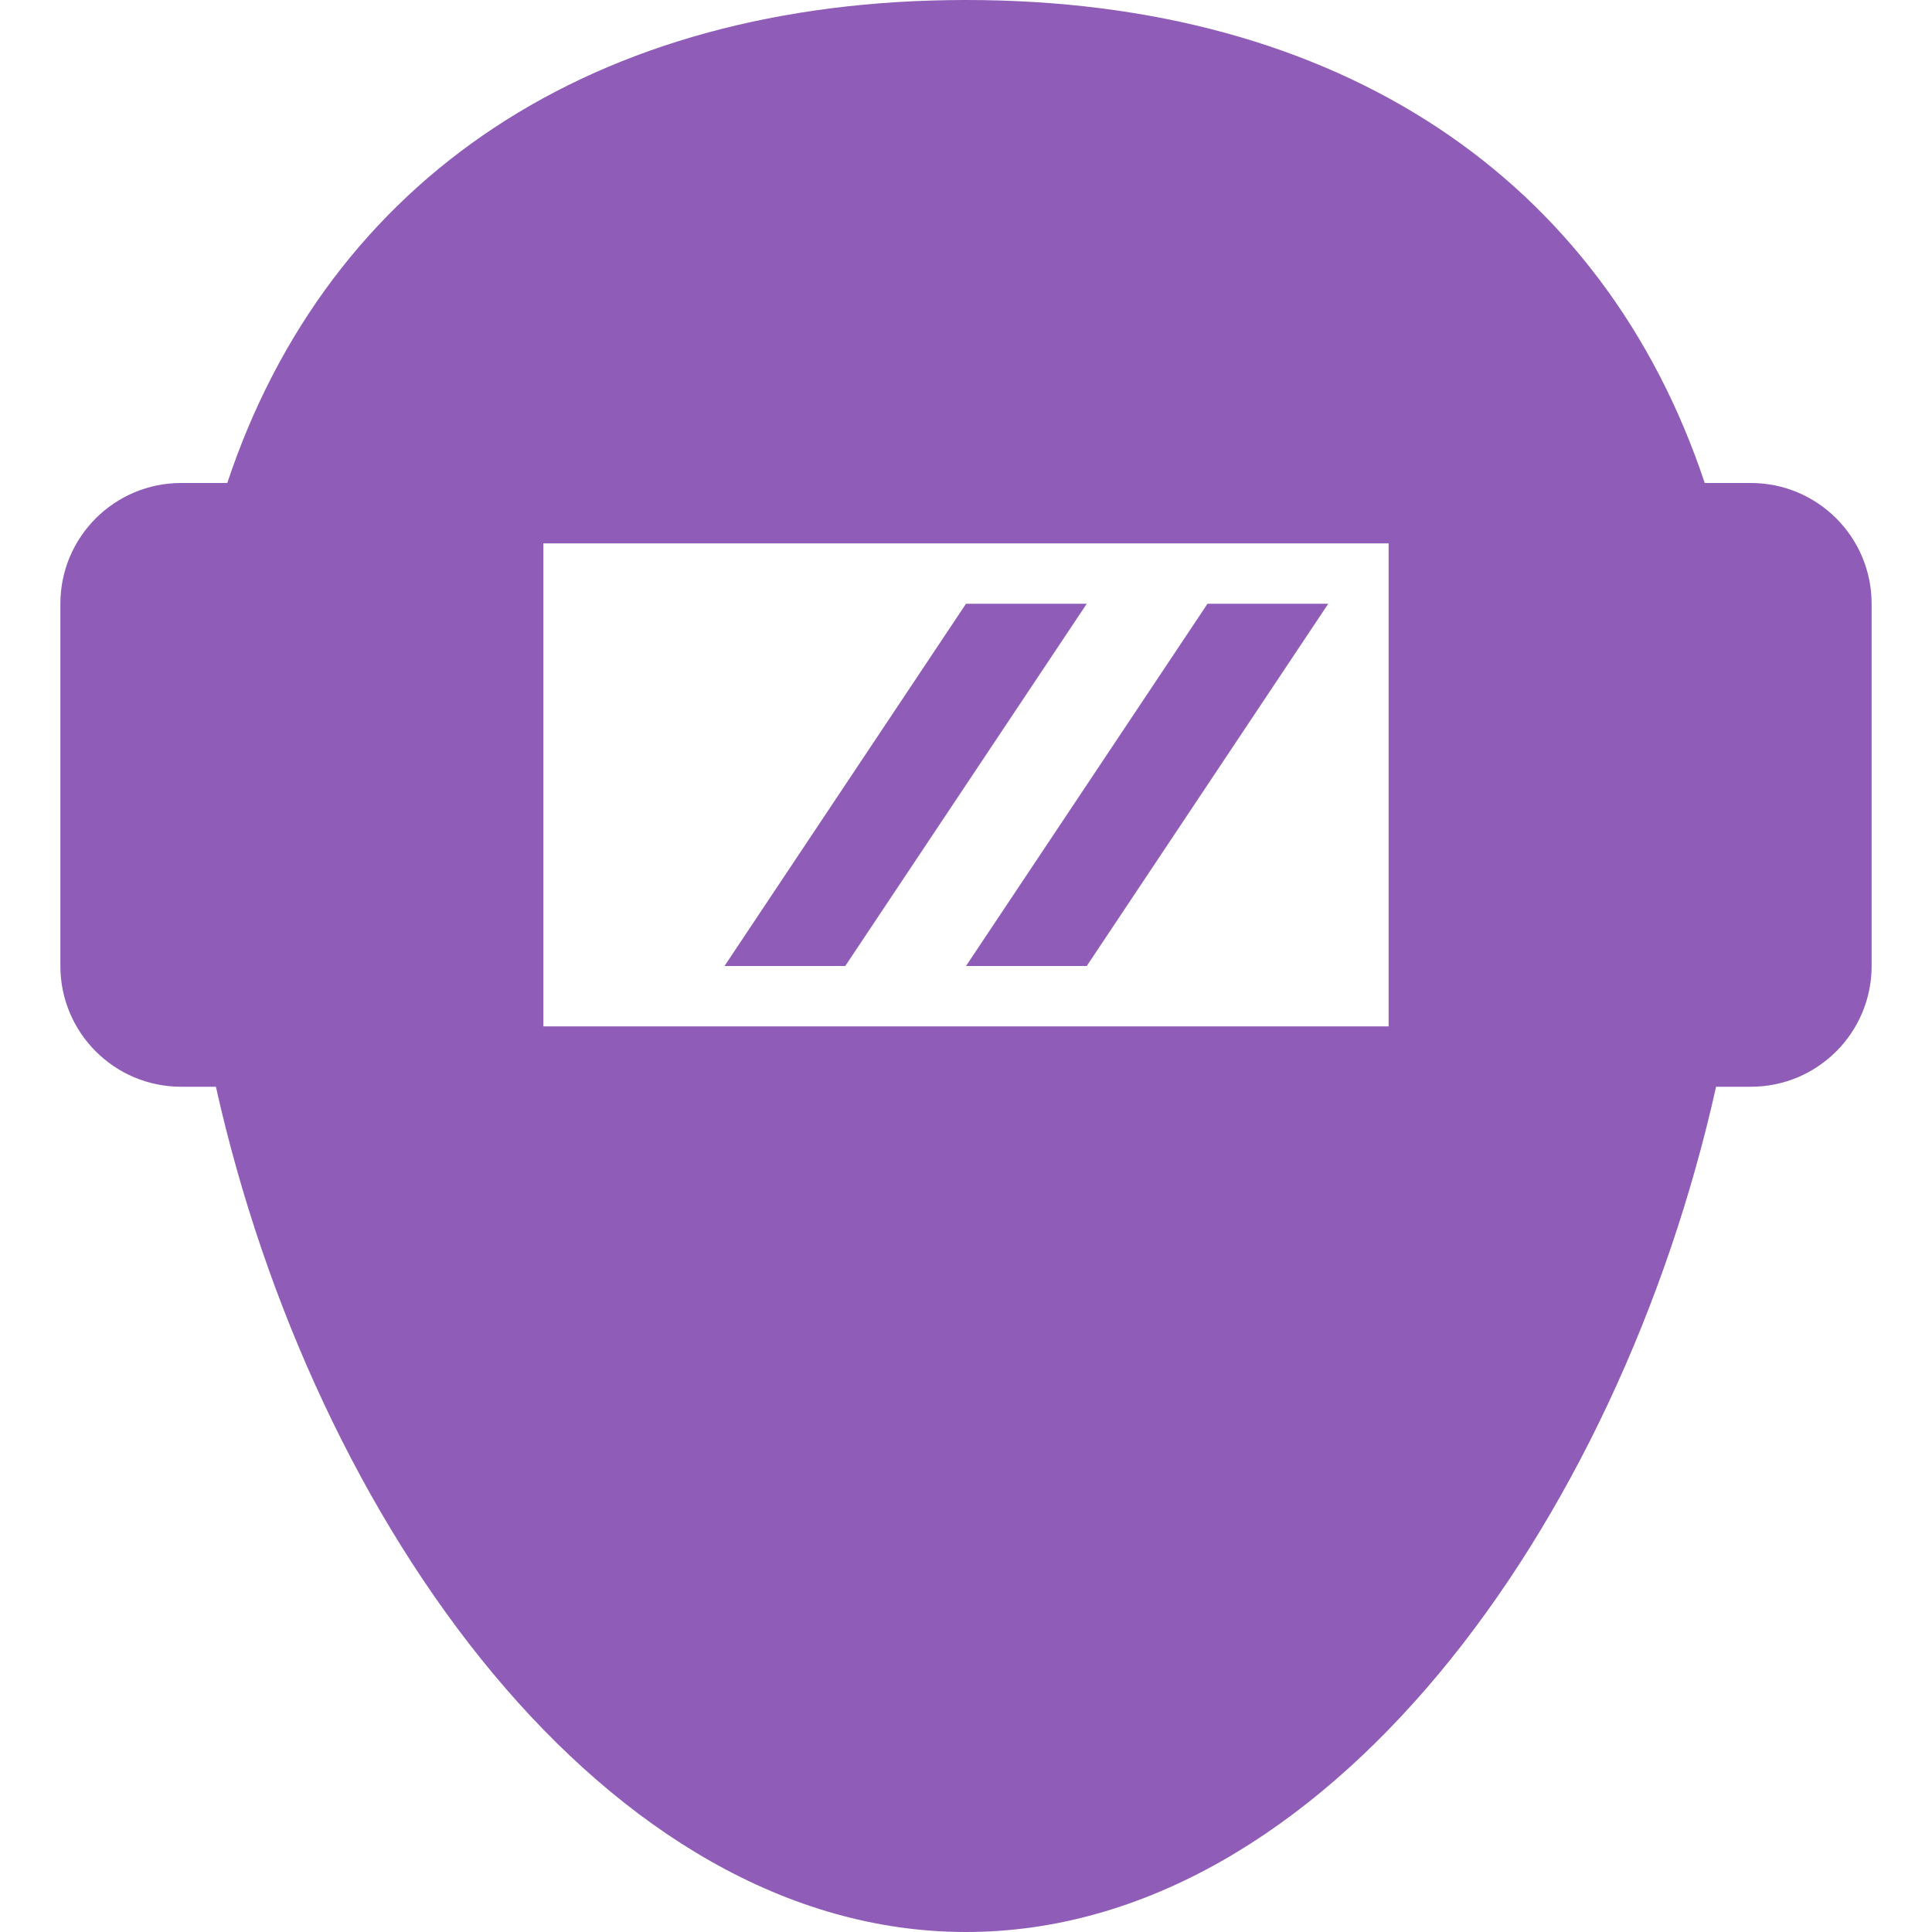<?xml version="1.0" encoding="iso-8859-1"?>
<!DOCTYPE svg PUBLIC "-//W3C//DTD SVG 1.1//EN" "http://www.w3.org/Graphics/SVG/1.1/DTD/svg11.dtd">
<svg xmlns="http://www.w3.org/2000/svg" xmlns:xlink="http://www.w3.org/1999/xlink" version="1.1" viewBox="0 0 512 512" enable-background="new 0 0 512 512" width="50px" height="50px">
  <g>
    <path d="M464,128h-12.228C424.984,47.527,355.081,0,256,0S87.016,47.527,60.228,128H48c-17.672,0-32,14.328-32,32v96   c0,17.672,14.328,32,32,32h9.218C83.113,404.031,160.893,512,256,512s172.887-107.969,198.782-224H464c17.672,0,32-14.328,32-32   v-96C496,142.328,481.672,128,464,128z M368,272H144V144h224V272z" fill="#8f5db7"/>
    <polygon points="288,160 256,160 192,256 224,256  " fill="#8f5db7"/>
    <polygon points="288,256 352,160 320,160 256,256  " fill="#8f5db7"/>
  </g>
</svg>
